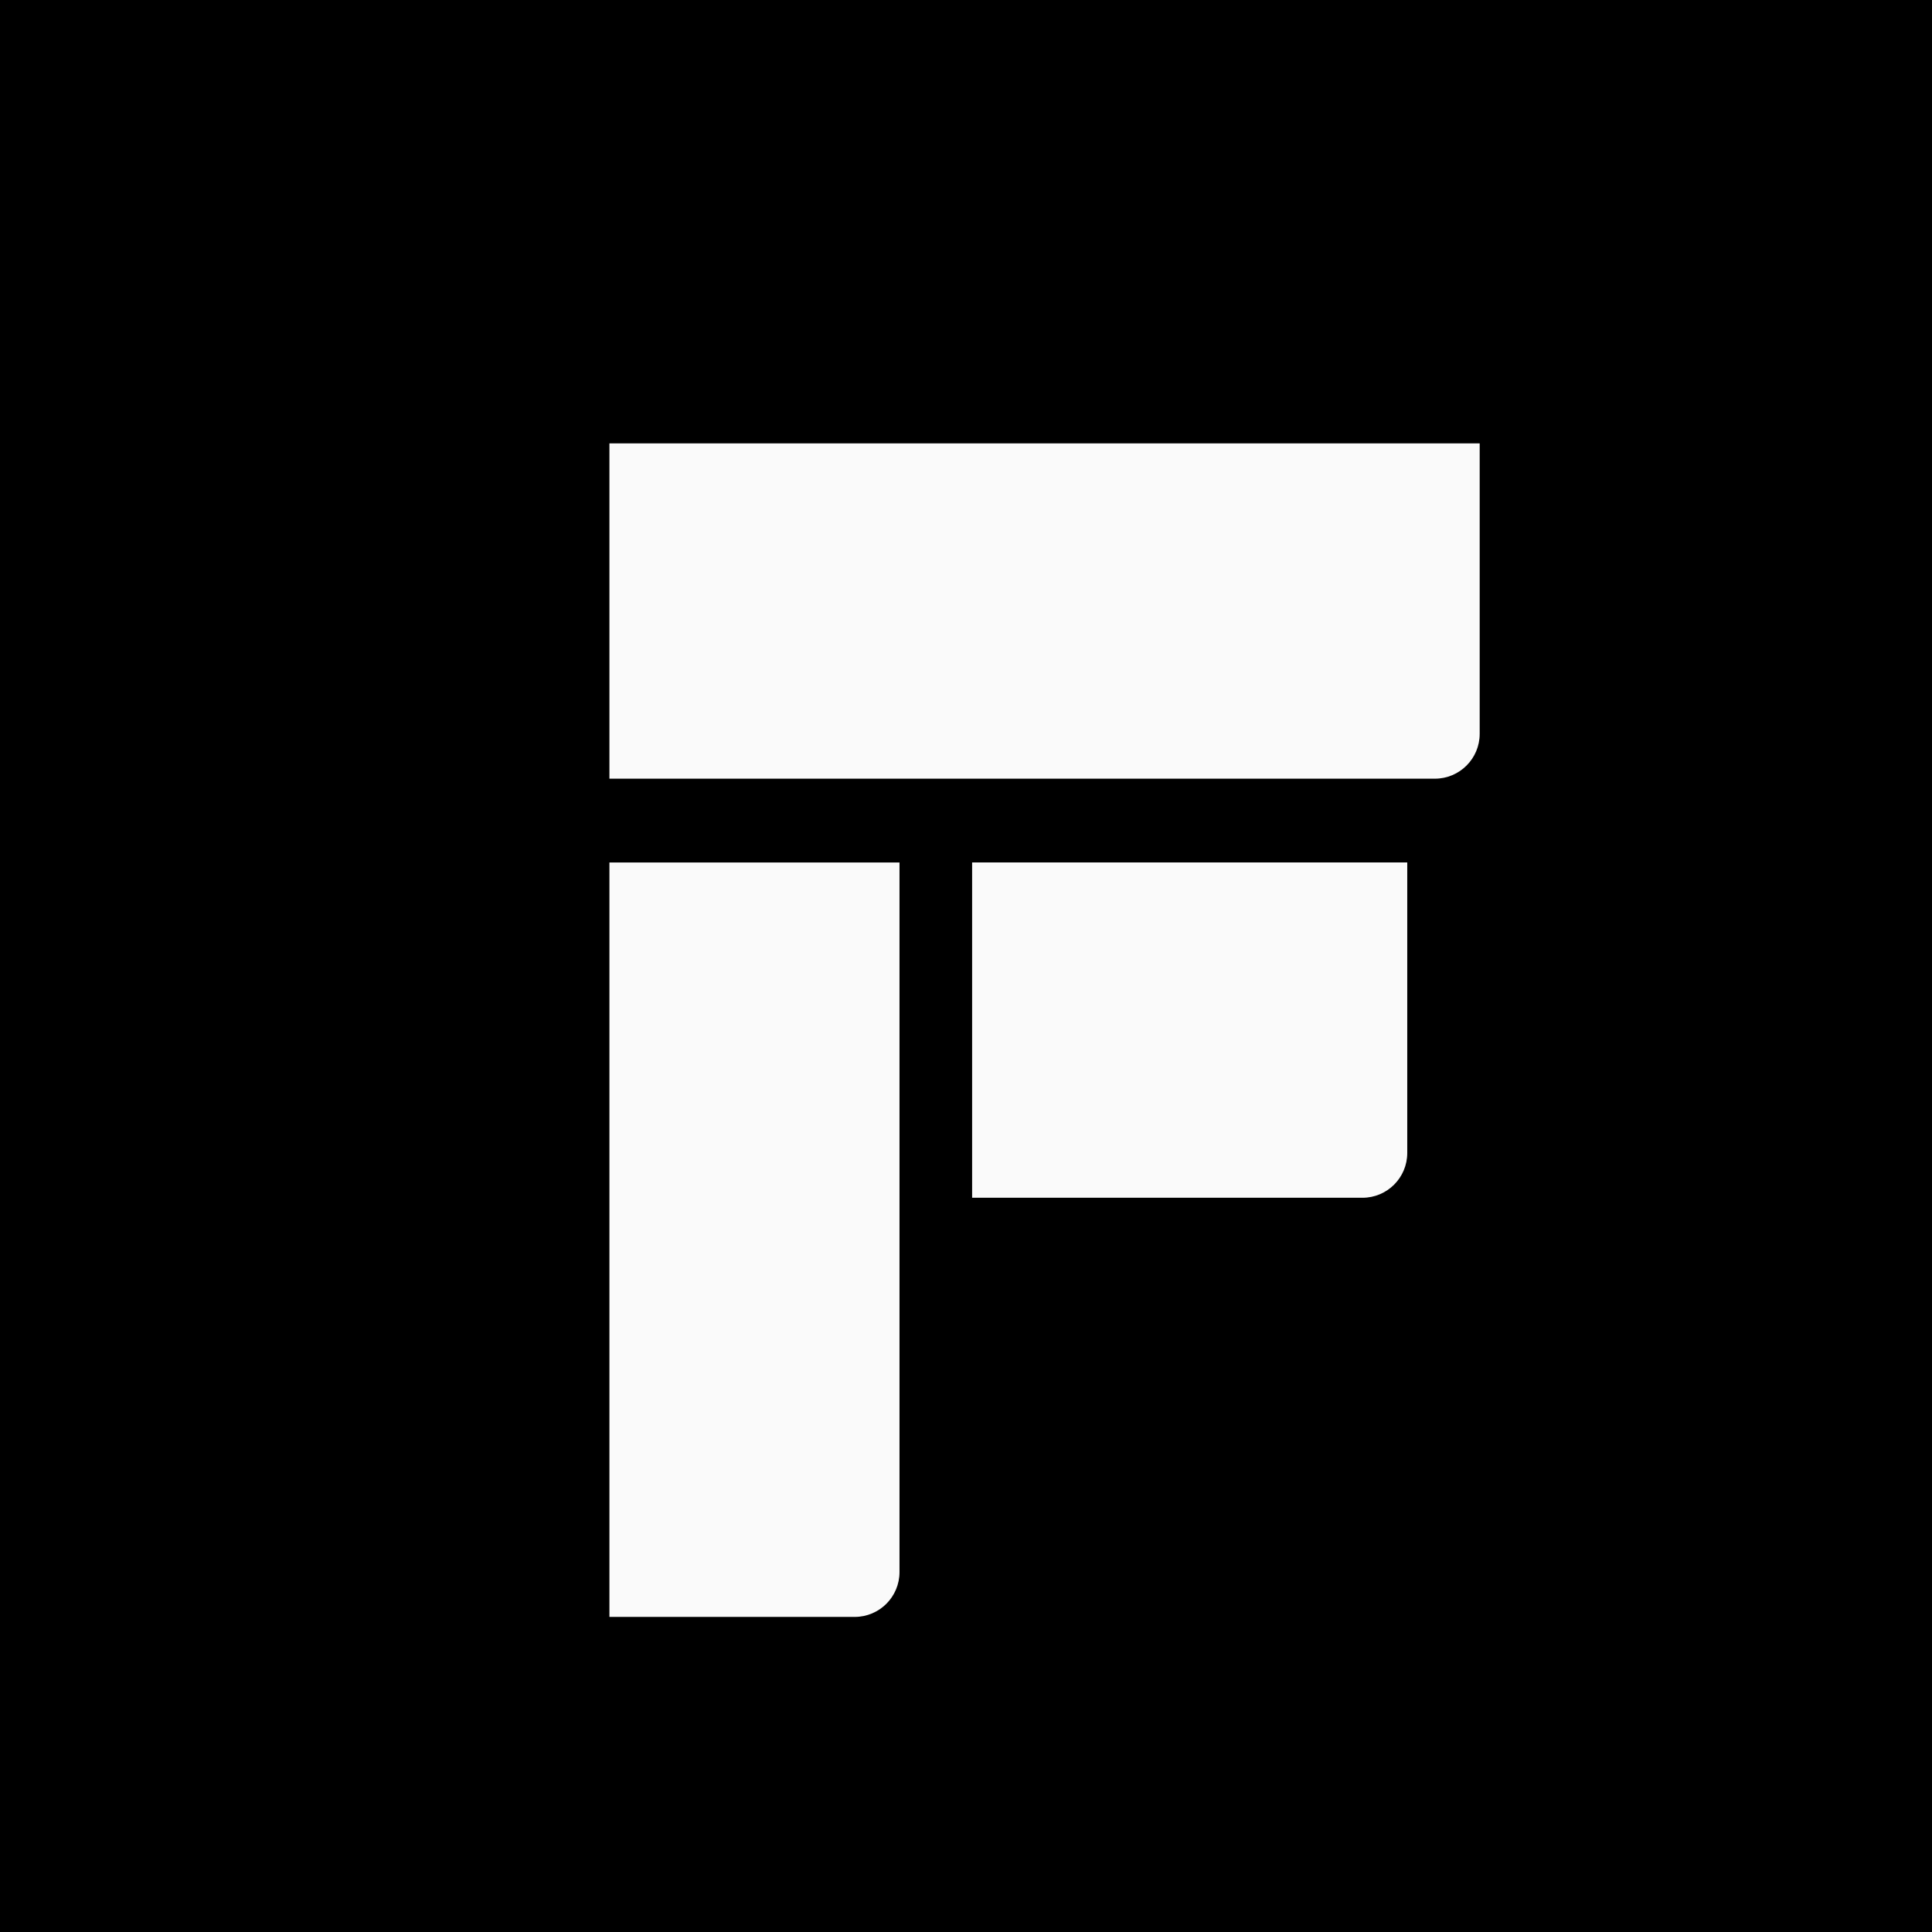 <svg width="1024" height="1024" viewBox="0 0 1024 1024" fill="none" xmlns="http://www.w3.org/2000/svg">
<rect width="1024" height="1024" fill="black"/>
<path fill-rule="evenodd" clip-rule="evenodd" d="M323 235H784.261V388.959C784.261 402.079 773.624 412.716 760.504 412.716H323V235ZM515.245 457.123H745.876V611.081C745.876 624.201 735.239 634.838 722.119 634.838H515.245V457.123ZM323 457.14V856.999H452.997C466.117 856.999 476.754 846.363 476.754 833.243V457.14H323Z" fill="#FAFAFA"/>
</svg>
